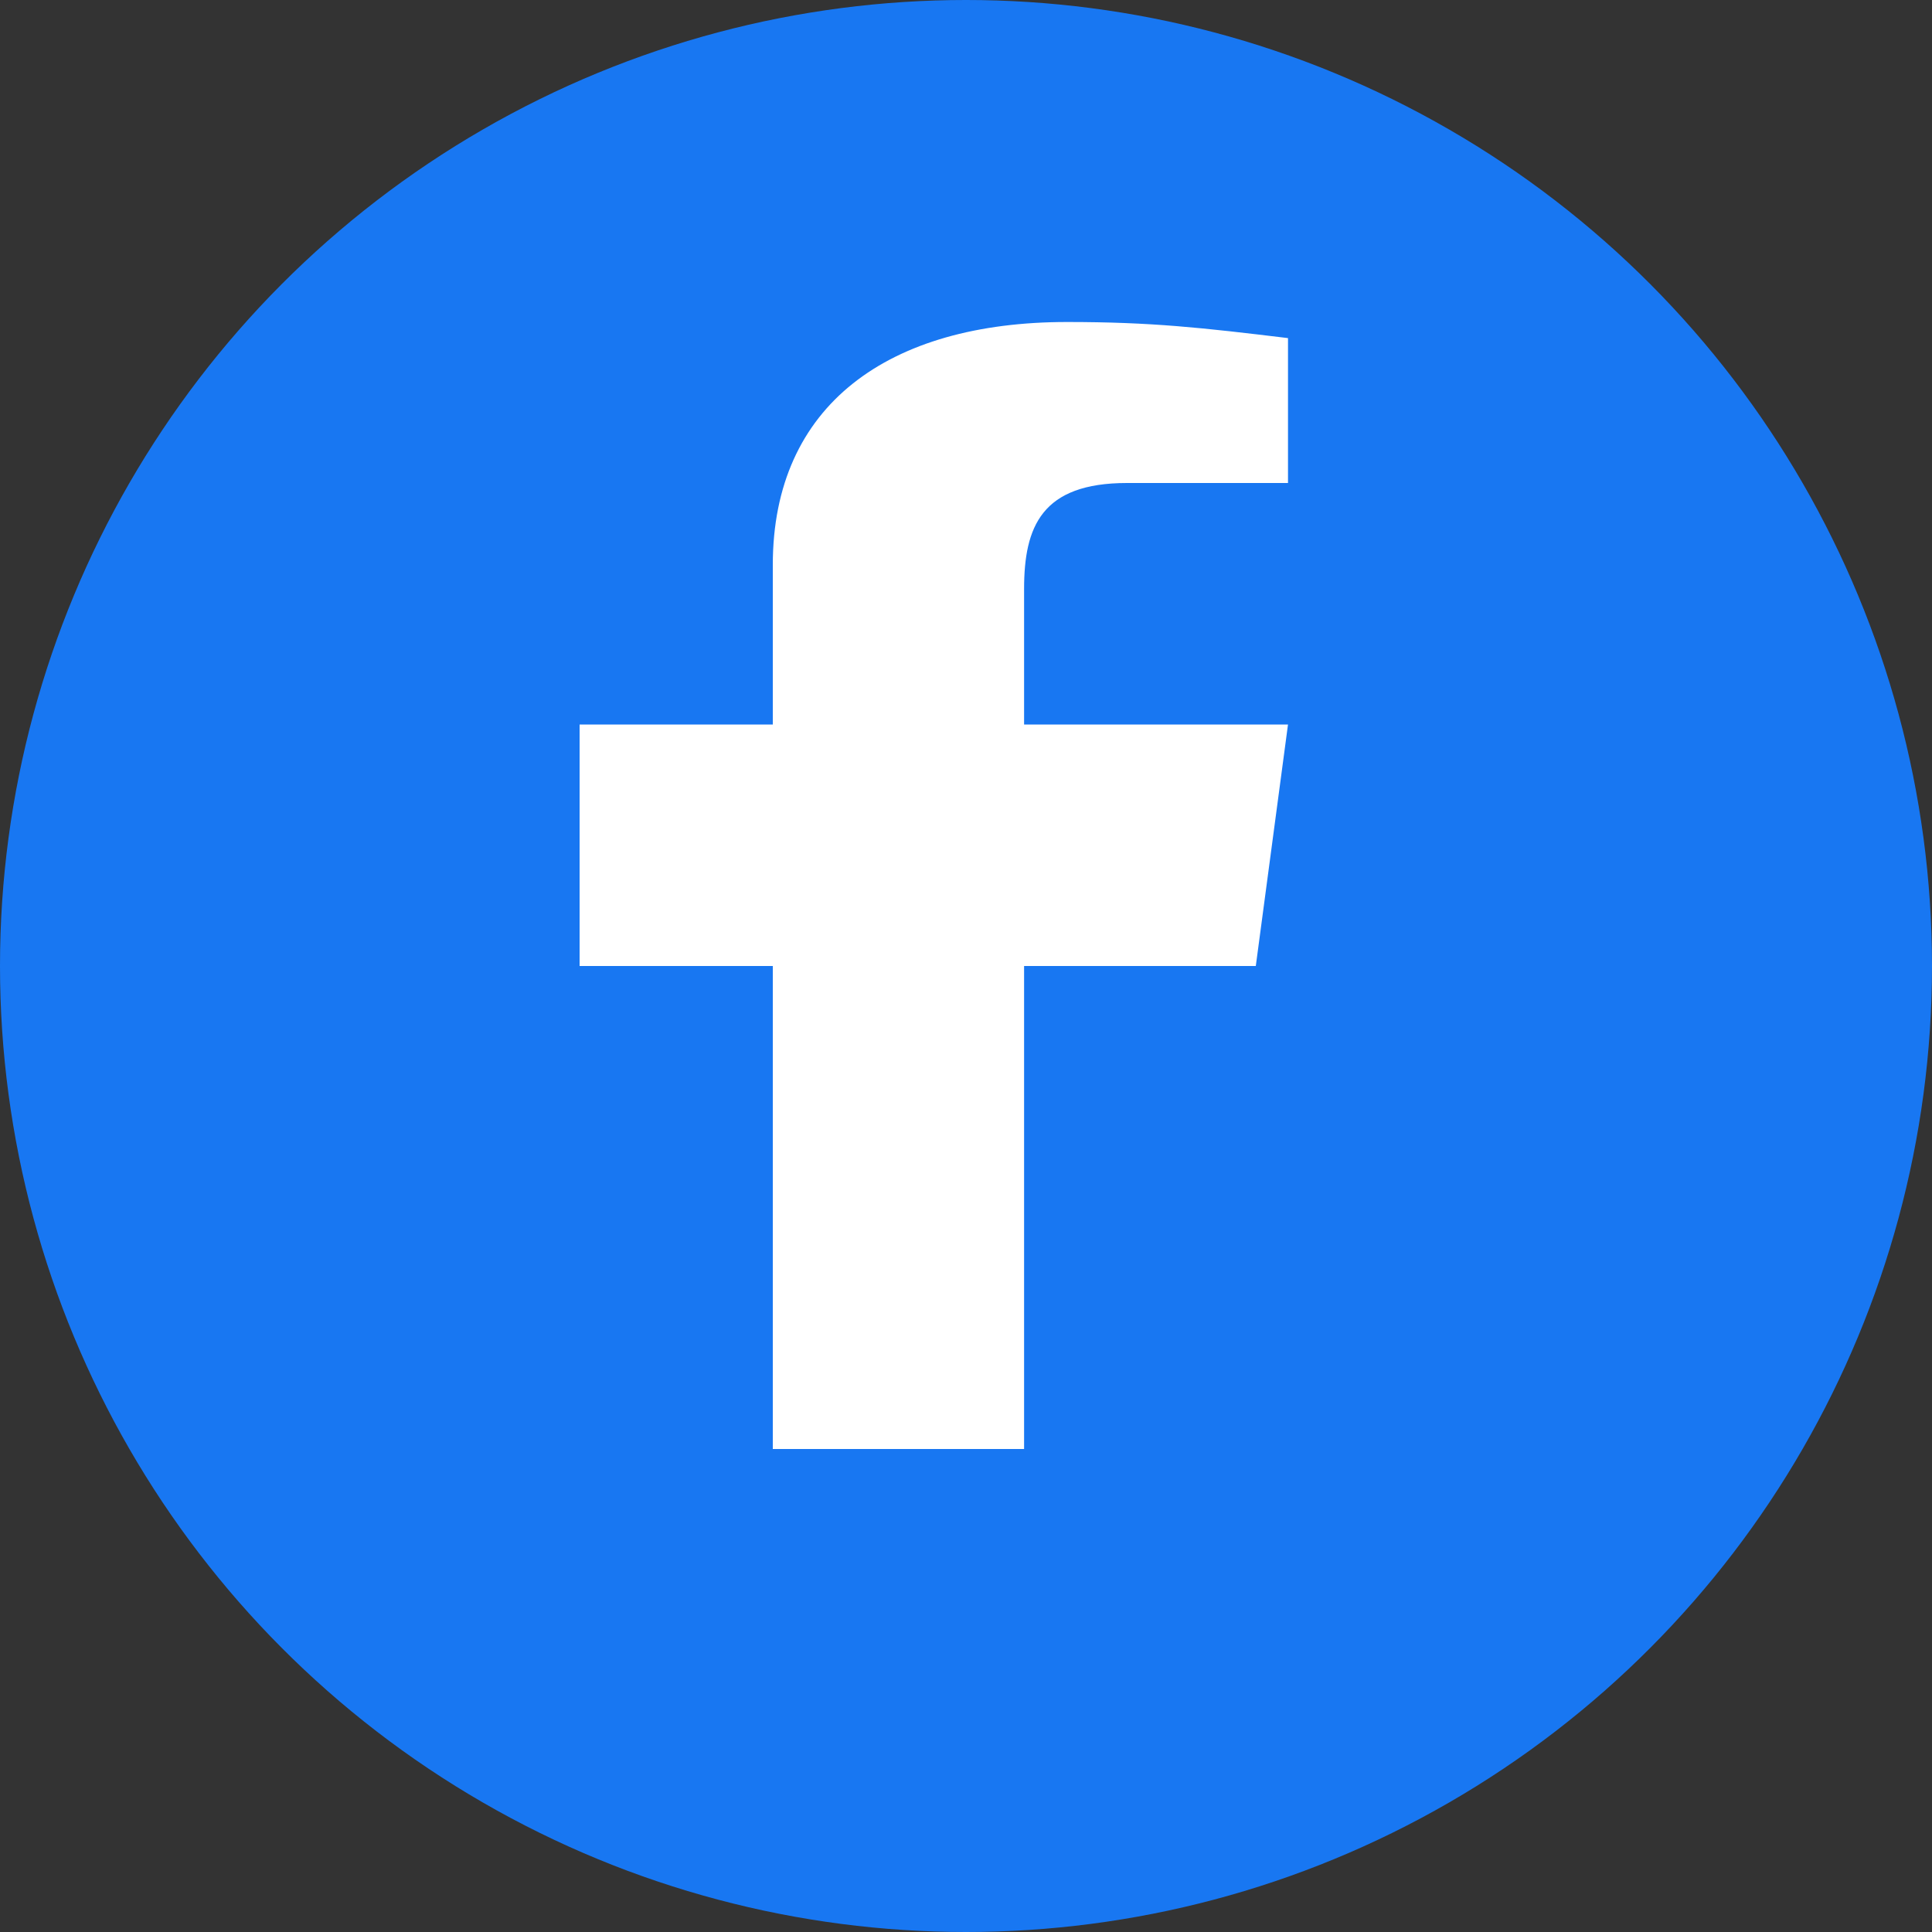 <svg width="30" height="30" viewBox="0 0 30 30" fill="none" xmlns="http://www.w3.org/2000/svg">
  <rect x="0" y="0" width="30" height="30" fill="#333333" stroke="none"/>
  <!-- Background circle -->
  <circle cx="15" cy="15" r="15" fill="#1877F2"/>
  
  <!-- Facebook 'f' -->
  <path d="M20 7.5H17.5C16.174 7.5 15.902 8.179 15.902 9.146V11.25H20L19.5 15H15.902V22.5H12V15H9V11.25H12V8.771C12 6.291 13.793 5 16.569 5C17.882 5 18.669 5.089 20 5.25V7.5Z" fill="white"/>
</svg>
